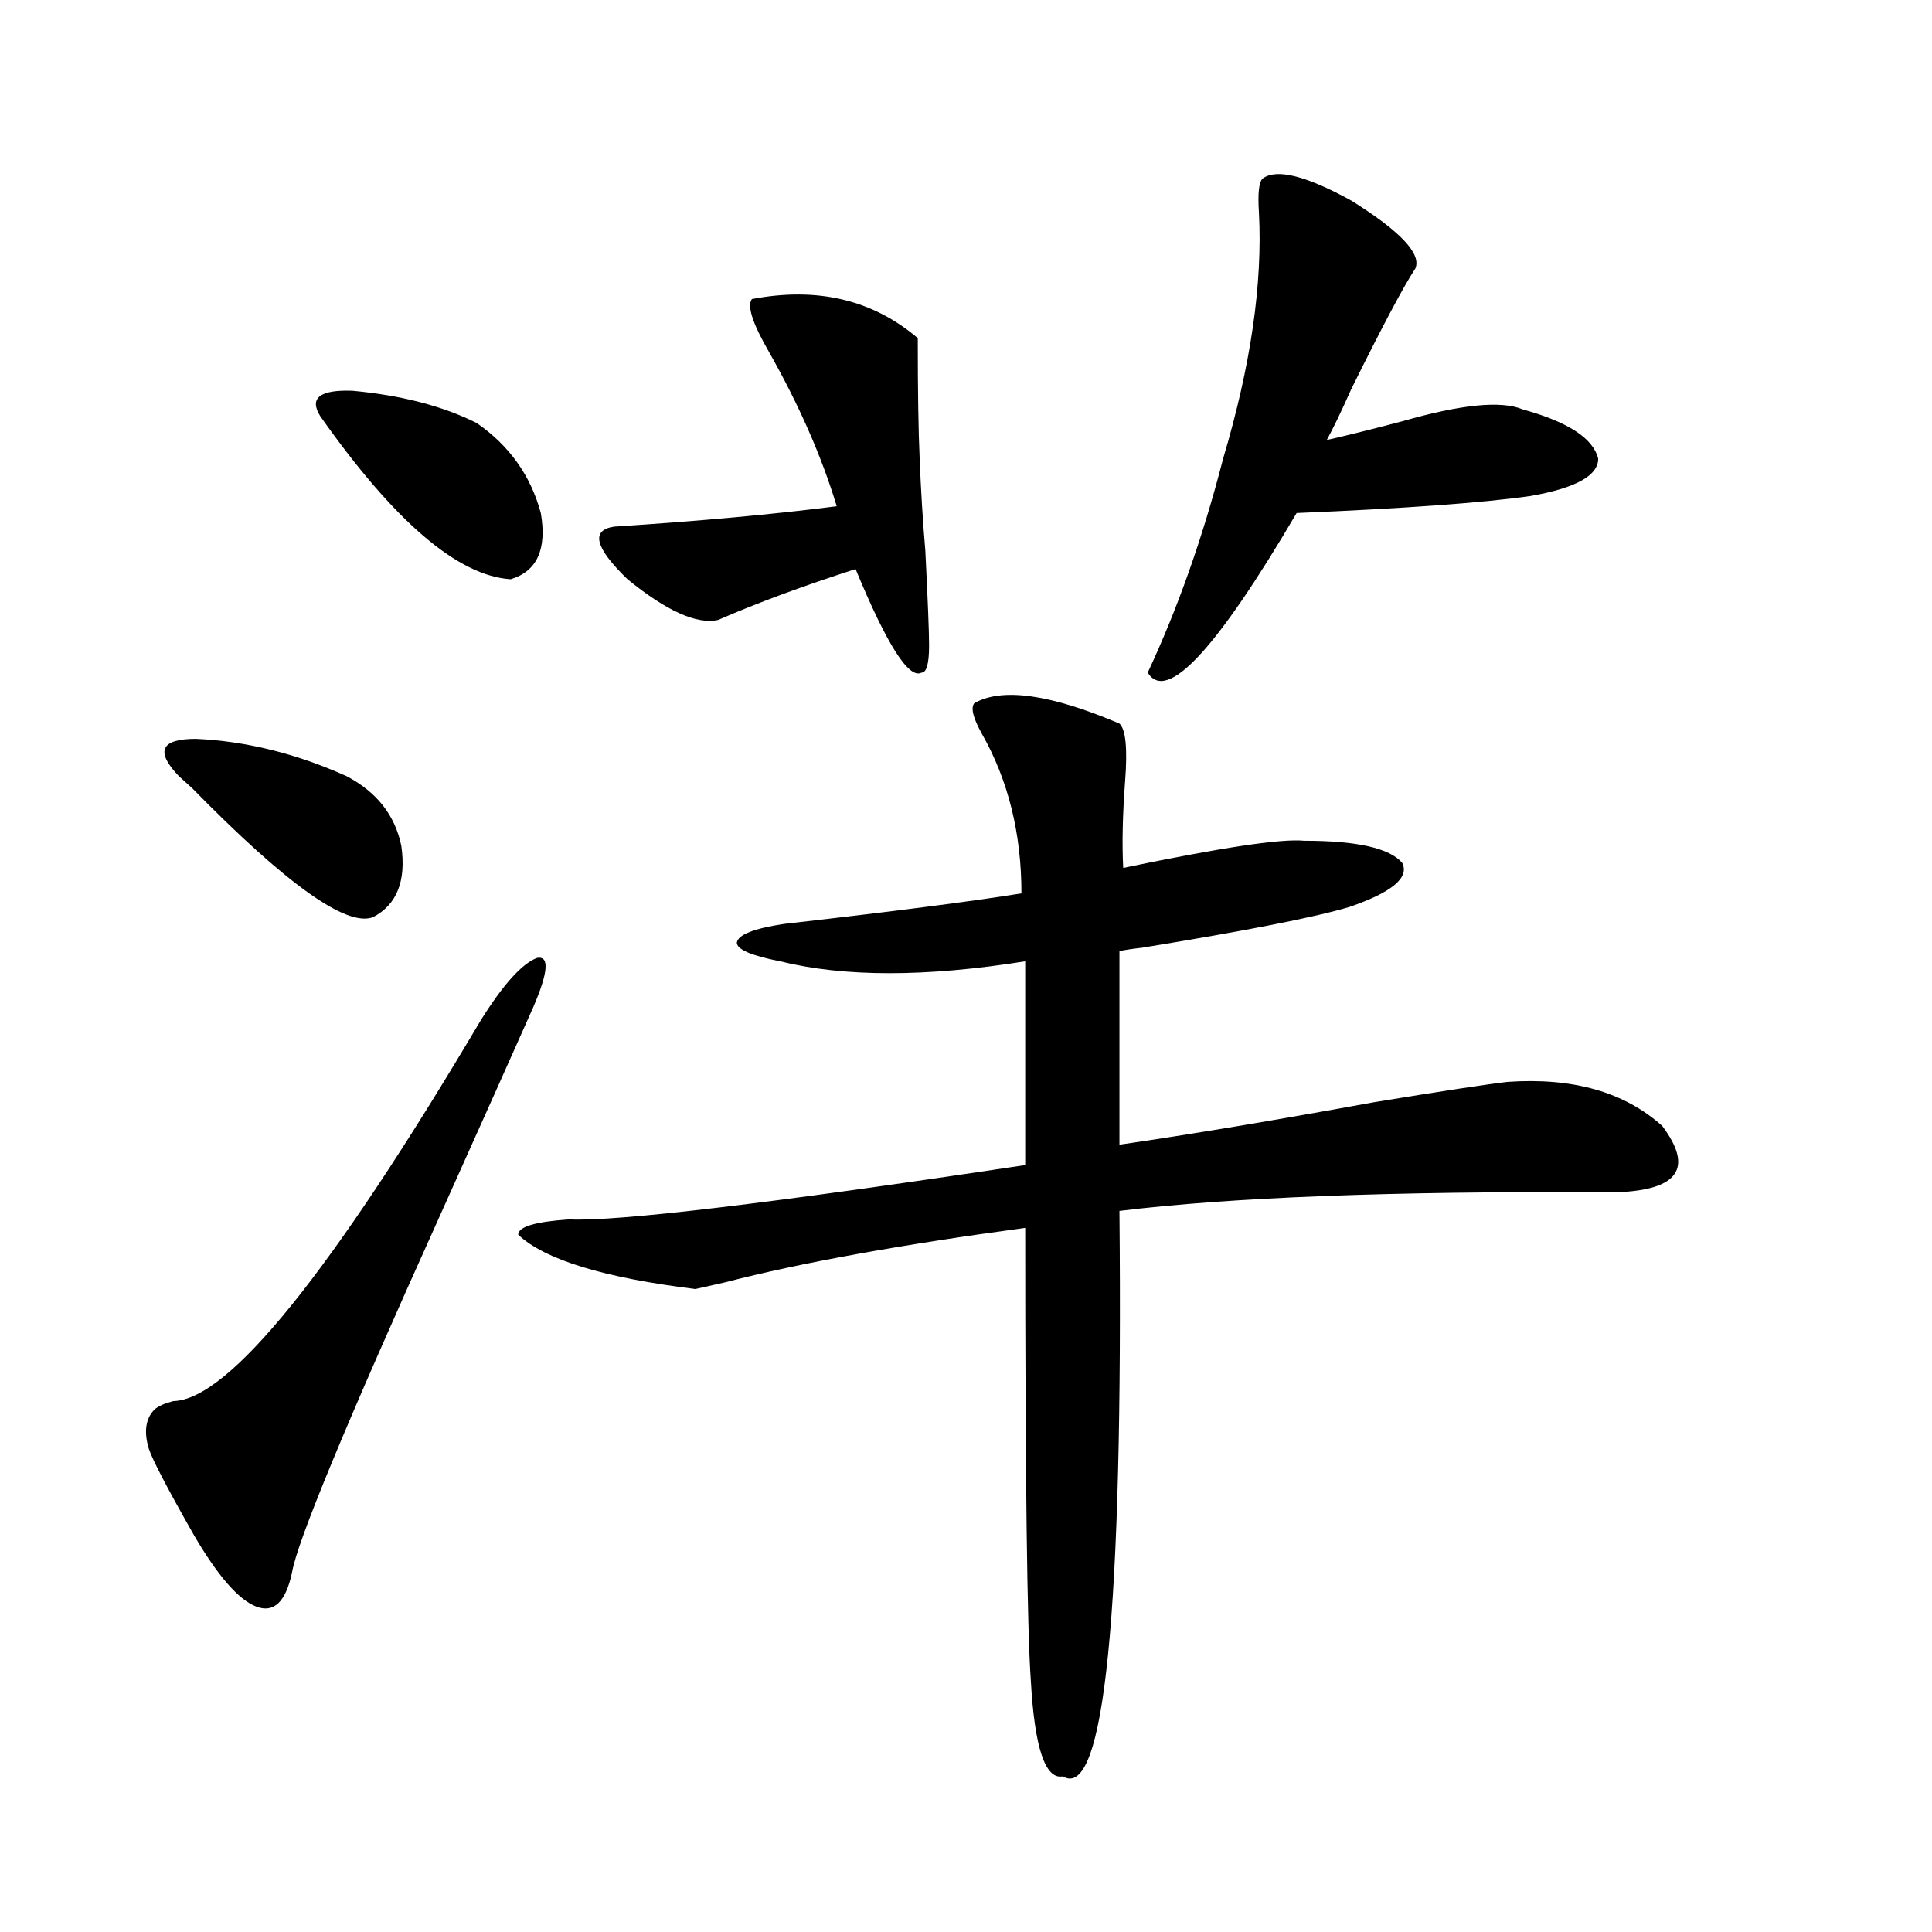 <?xml version="1.0" encoding="utf-8"?>
<!-- Generator: Adobe Illustrator 16.0.0, SVG Export Plug-In . SVG Version: 6.00 Build 0)  -->
<!DOCTYPE svg PUBLIC "-//W3C//DTD SVG 1.1//EN" "http://www.w3.org/Graphics/SVG/1.1/DTD/svg11.dtd">
<svg version="1.1" id="图层_1" xmlns="http://www.w3.org/2000/svg" xmlns:xlink="http://www.w3.org/1999/xlink" x="0px" y="0px"
	 width="1000px" height="1000px" viewBox="0 0 1000 1000" enable-background="new 0 0 1000 1000" xml:space="preserve">
<path d="M276.018,521.297c-10.411,23.442-26.676,59.766-48.779,108.984c-48.139,106.649-73.504,167.871-76.096,183.691
	c-3.262,15.229-9.436,21.094-18.536,17.578c-9.115-3.516-19.847-15.82-32.194-36.914c-13.658-24.019-21.463-38.96-23.414-44.824
	c-2.606-8.789-1.631-15.519,2.927-20.215c1.951-1.758,5.198-3.214,9.756-4.395c28.612-0.577,81.614-66.206,159.021-196.875
	c11.707-18.745,21.463-29.581,29.268-32.52C284.463,494.642,283.822,503.142,276.018,521.297z M92.607,401.766
	c-12.362-12.882-9.436-19.336,8.78-19.336c26.006,1.181,52.026,7.622,78.047,19.336c15.609,8.212,25.03,20.215,28.292,36.035
	c2.592,18.169-2.286,30.474-14.634,36.914c-13.658,5.273-44.877-16.987-93.656-66.797C95.534,404.402,93.248,402.356,92.607,401.766
	z M246.75,218.953c16.905,11.728,27.957,27.246,33.17,46.582c3.247,18.759-1.951,30.185-15.609,34.277
	c-27.316-1.758-60.166-29.883-98.534-84.375c-5.854-9.366-0.335-13.761,16.585-13.184
	C207.727,204.603,229.189,210.164,246.75,218.953z M504.305,363.973c14.299-8.198,39.344-4.683,75.12,10.547
	c3.247,2.938,4.223,12.896,2.927,29.883c-1.311,17.578-1.631,32.52-0.976,44.824c50.73-10.547,81.949-15.229,93.656-14.063
	c27.316,0,44.222,3.817,50.73,11.426c3.902,7.622-5.213,15.243-27.316,22.852c-17.561,5.273-53.337,12.305-107.314,21.094
	c-5.213,0.591-9.115,1.181-11.707,1.758v100.195c36.417-5.273,80.318-12.593,131.704-21.973
	c35.762-5.851,58.855-9.366,69.267-10.547c33.811-2.335,60.486,5.273,79.998,22.852c16.25,21.685,8.445,33.11-23.414,34.277
	c-0.655,0-2.927,0-6.829,0c-109.921-0.577-193.501,2.637-250.726,9.668c1.951,207.999-7.805,305.558-29.268,292.676
	c-9.115,1.758-14.634-14.653-16.585-49.219c-1.951-27.548-2.927-105.757-2.927-234.668c-65.044,8.789-116.75,18.169-155.118,28.125
	c-7.805,1.758-13.018,2.938-15.609,3.516c-47.483-5.851-78.047-15.229-91.705-28.125c0-4.093,8.78-6.729,26.341-7.91
	c24.71,1.181,103.412-8.198,236.092-28.125V497.566c-51.386,8.212-93.656,8.212-126.826,0c-14.969-2.925-22.438-6.152-22.438-9.668
	c0.641-4.093,8.78-7.319,24.39-9.668c56.584-6.44,97.559-11.714,122.924-15.82c0-31.05-6.829-58.585-20.487-82.617
	C503.649,371.595,502.354,366.321,504.305,363.973z M389.186,154.793c33.811-6.44,62.438,0.302,85.852,20.215
	c0,27.548,0.32,48.34,0.976,62.402c0.641,16.411,1.616,32.231,2.927,47.461c1.296,25.79,1.951,42.188,1.951,49.219
	c0,9.38-1.311,14.063-3.902,14.063c-6.509,3.516-17.896-14.351-34.146-53.613c-27.316,8.789-51.065,17.578-71.218,26.367
	c-11.066,2.349-26.676-4.683-46.828-21.094c-16.92-16.397-19.191-25.488-6.829-27.246c44.877-2.925,83.245-6.44,115.119-10.547
	c-7.805-25.776-19.512-52.433-35.121-79.98C389.506,167.399,386.579,158.309,389.186,154.793z M653.569,92.391
	c7.149-5.273,22.438-1.456,45.853,11.426c25.365,15.82,36.417,27.548,33.17,35.156c-5.854,8.789-16.92,29.595-33.17,62.402
	c-5.213,11.728-9.436,20.517-12.683,26.367c10.396-2.335,23.414-5.562,39.023-9.668c30.563-8.789,51.371-10.835,62.438-6.152
	c23.414,6.454,36.417,14.941,39.023,25.488c0,8.789-11.707,15.243-35.121,19.336c-24.725,3.516-65.044,6.454-120.973,8.789
	c-41.63,70.903-67.315,98.438-77.071,82.617c15.609-33.398,28.612-70.313,39.023-110.742
	c14.299-48.038,20.487-90.527,18.536-127.441C650.963,100.013,651.618,94.148,653.569,92.391z"/>
</svg>
